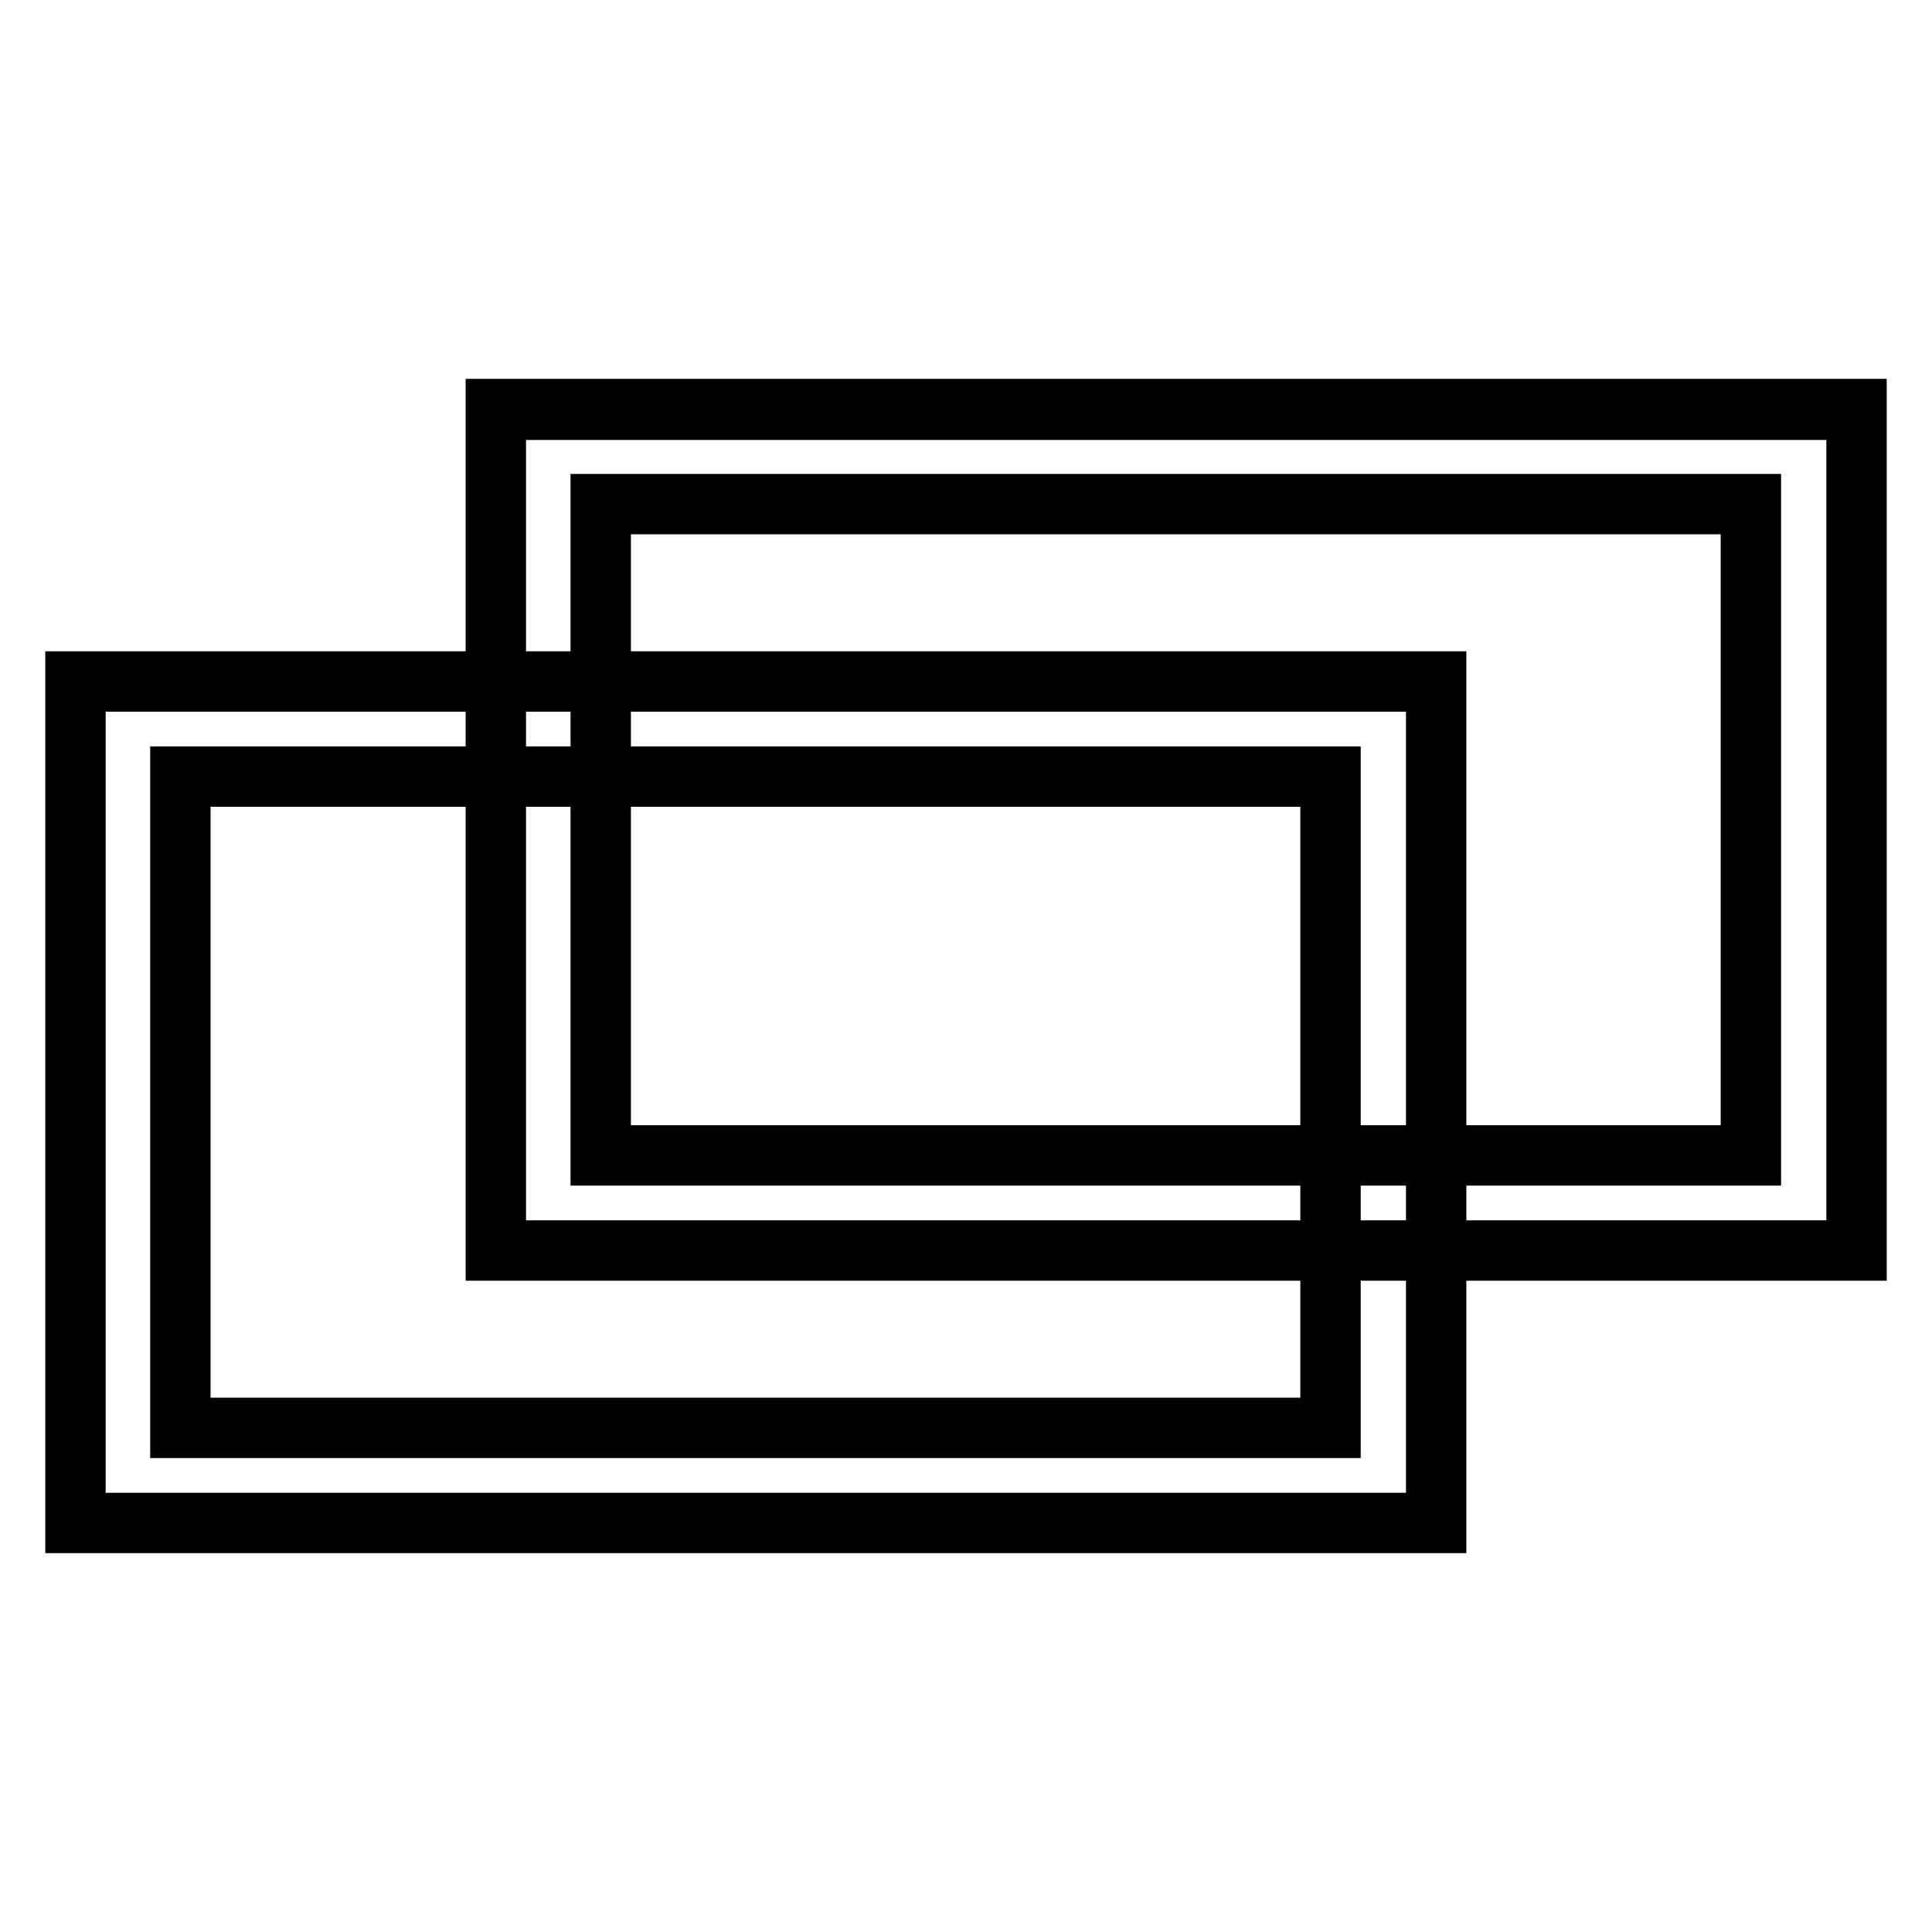 <?xml version="1.0" encoding="utf-8"?>
<!-- Svg Vector Icons : http://www.onlinewebfonts.com/icon -->
<!DOCTYPE svg PUBLIC "-//W3C//DTD SVG 1.1//EN" "http://www.w3.org/Graphics/SVG/1.1/DTD/svg11.dtd">
<svg version="1.1" xmlns="http://www.w3.org/2000/svg" xmlns:xlink="http://www.w3.org/1999/xlink" x="0px" y="0px" viewBox="0 0 256 256" enable-background="new 0 0 256 256" xml:space="preserve">
<g> <path stroke-width="8" fill-opacity="0" stroke="#000000"  d="M65.7,54.2v111.5H246V54.2H65.7z M232.1,153.1H79.6V66.8h152.4V153.1z M65.7,54.3H246v111.4H65.7V54.3z  M10,90.3v111.5h180.3V90.3H10z M176.4,189.2H23.9v-86.3h152.4V189.2z"/></g>
</svg>